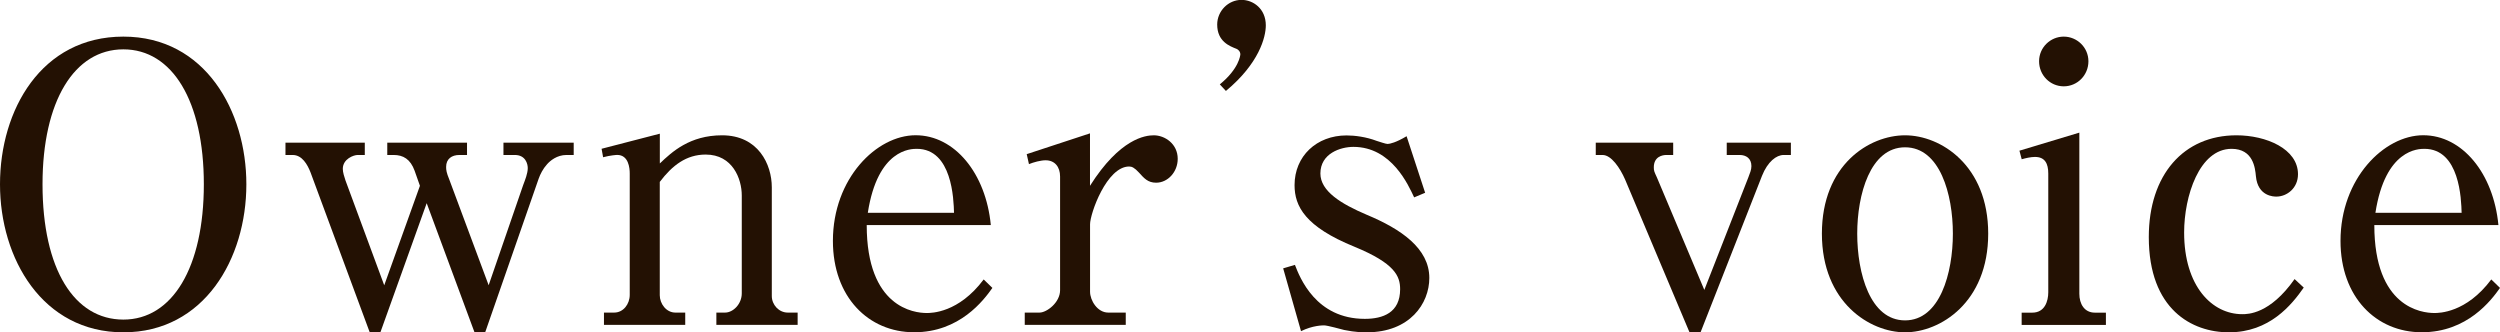 <?xml version="1.0" encoding="UTF-8"?><svg id="_レイヤー_2" xmlns="http://www.w3.org/2000/svg" viewBox="0 0 410.37 54.55"><defs><style>.cls-1{fill:#231103;}</style></defs><g id="_ガイド"><path class="cls-1" d="m40.44,30.25c0,12.21-6.92,24.3-20.19,24.3S0,42.46,0,30.25,6.79,6.01,20.25,6.01s20.19,12.28,20.19,24.24Zm-33.46,0c0,13.98,5.23,22.21,13.27,22.21s13.21-8.54,13.21-22.21-5.17-22.15-13.21-22.15S6.98,16.58,6.98,30.25Z"/><path class="cls-1" d="m94.16,25.44h-1.18c-1.56,0-2.68.95-3.18,1.52-.69.76-1.12,1.65-1.37,2.34l-8.79,25.25h-1.75l-7.85-21.2-7.6,21.2h-1.75l-9.72-26.26c-.5-1.27-1.37-2.85-2.93-2.85h-1.18v-2.02h13.02v2.02h-1.18c-.62,0-2.43.63-2.43,2.28,0,.57.25,1.33.44,1.9l6.36,17.21,5.86-16.33-.87-2.47c-.69-1.9-1.87-2.59-3.43-2.59h-1.06v-2.02h13.09v2.02h-1.25c-1.25,0-2.18.63-2.18,1.96,0,.51.06.95.5,2.02l6.48,17.4,5.67-16.45c.31-.82.75-1.9.75-2.78,0-.7-.37-2.15-2.12-2.15h-1.87v-2.02h11.53v2.02Z"/><path class="cls-1" d="m108.31,21.96v4.87c1.99-1.9,4.92-4.62,10.22-4.62,5.92,0,8.16,4.75,8.16,8.54v17.84c0,1.46,1.18,2.72,2.62,2.72h1.62v2.02h-13.34v-2.02h1.43c1.31,0,2.74-1.39,2.74-3.16v-16.07c0-2.72-1.5-6.71-5.92-6.71-3.18,0-5.48,1.77-7.54,4.49v18.6c0,1.39,1.06,2.85,2.56,2.85h1.62v2.02h-13.34v-2.02h1.68c1.5,0,2.55-1.39,2.55-2.91v-19.93c0-.89-.19-3.04-2.06-3.04-.12,0-1.12.06-2.31.38l-.25-1.39,9.53-2.47Z"/><path class="cls-1" d="m142.27,36.95c0,13.54,7.79,14.43,9.85,14.43.75,0,5.23,0,9.35-5.51l1.43,1.39c-1.43,2.02-5.36,7.28-12.84,7.28s-13.34-5.76-13.34-15c0-10.25,7.17-17.34,13.58-17.34s11.53,6.26,12.34,14.74h-20.38Zm14.33-2.02c-.06-2.21-.31-10.5-6.11-10.5-.93,0-6.42,0-8.04,10.5h14.15Z"/><path class="cls-1" d="m168.51,25.31l10.41-3.42v8.61c4.92-7.78,9.1-8.29,10.47-8.29,1.81,0,3.93,1.39,3.93,3.86,0,2.15-1.62,3.92-3.55,3.92-1.37,0-1.99-.76-2.8-1.65-.75-.82-1.18-1.01-1.62-1.01-3.68,0-6.42,7.72-6.42,9.49v11.07c0,1.39,1.18,3.42,2.99,3.42h2.87v2.02h-16.58v-2.02h2.43c1.18,0,3.37-1.65,3.37-3.67v-18.67c0-1.58-.87-2.66-2.37-2.66-.81,0-1.99.32-2.74.63l-.37-1.65Z"/><path class="cls-1" d="m201.23,14.93l-1-1.08c3.18-2.59,3.37-4.81,3.37-4.94,0-.51-.44-.82-.62-.89-1.12-.44-3.18-1.2-3.18-3.99,0-2.21,1.81-4.05,3.99-4.05,1.93,0,3.99,1.46,3.99,4.18,0,1.96-1.12,6.26-6.54,10.76Z"/><path class="cls-1" d="m233.94,31.64l-1.81.76c-.93-1.96-3.68-8.29-9.97-8.29-2.12,0-5.42,1.08-5.42,4.37,0,2.91,3.43,5,7.6,6.77,5.61,2.34,10.28,5.51,10.28,10.38,0,4.18-3.18,8.92-10.28,8.92-.62,0-1.81,0-3.68-.38-.5-.13-2.8-.76-3.3-.76-.25,0-1.87,0-3.8.95l-2.93-10.31,1.93-.57c.81,2.09,3.43,8.86,11.47,8.86,2.99,0,5.8-1.01,5.8-4.87,0-2.15-.87-4.24-7.48-6.96-8.1-3.29-9.85-6.64-9.85-10.12,0-4.75,3.61-8.16,8.54-8.16,1.37,0,3.24.25,4.92.89.44.13,1.5.51,1.81.51.37,0,1.43-.25,3.12-1.27l3.05,9.3Z"/><path class="cls-1" d="m293.96,25.44h-1.18c-1.18,0-2.62,1.08-3.55,3.42l-10.09,25.69h-1.81l-10.59-25.12c-.81-1.84-2.24-3.99-3.68-3.99h-1.12v-2.02h12.71v2.02h-1.12c-.62,0-2.06.25-2.06,2.02,0,.57.06.7.5,1.65l7.79,18.48,7.23-18.48c.25-.7.5-1.2.5-1.84,0-1.27-.87-1.83-1.93-1.83h-2.12v-2.02h10.53v2.02Z"/><path class="cls-1" d="m326.36,38.35c0,11.33-7.91,16.2-13.65,16.2s-13.65-4.87-13.65-16.2,7.79-16.14,13.65-16.14,13.65,4.94,13.65,16.14Zm-21.5,0c0,6.52,2.12,14.24,7.85,14.24s7.85-7.78,7.85-14.24-2.12-14.17-7.85-14.17-7.85,7.78-7.85,14.17Z"/><path class="cls-1" d="m331.47,24.74l9.85-2.97v26.45c0,1.65.81,3.1,2.55,3.1h1.81v2.02h-13.83v-2.02h1.75c2.06,0,2.62-1.9,2.62-3.35v-19.49c0-1.65-.56-2.72-2.18-2.72-.69,0-1.5.19-2.18.38l-.37-1.39Zm11.34-14.68c0,2.28-1.81,4.11-4.05,4.11s-4.05-1.83-4.05-4.11,1.87-4.05,4.05-4.05,4.05,1.77,4.05,4.05Z"/><path class="cls-1" d="m378.15,47.21c-1.99,2.85-5.61,7.34-12.28,7.34-6.04,0-13.15-3.73-13.15-15.63,0-10.25,5.73-16.71,14.39-16.71,4.86,0,10.1,2.21,10.1,6.39,0,2.28-1.81,3.67-3.55,3.67-.37,0-3.05,0-3.36-3.35-.12-1.33-.44-4.49-3.99-4.49-5.3,0-7.79,7.78-7.79,13.73,0,8.86,4.61,13.41,9.53,13.41.94,0,4.55,0,8.6-5.76l1.5,1.39Z"/><path class="cls-1" d="m389.74,36.95c0,13.54,7.79,14.43,9.85,14.43.75,0,5.23,0,9.35-5.51l1.43,1.39c-1.43,2.02-5.36,7.28-12.84,7.28s-13.34-5.76-13.34-15c0-10.25,7.17-17.34,13.58-17.34s11.53,6.26,12.34,14.74h-20.38Zm14.33-2.02c-.06-2.21-.31-10.5-6.11-10.5-.93,0-6.42,0-8.04,10.5h14.15Z"/></g></svg>